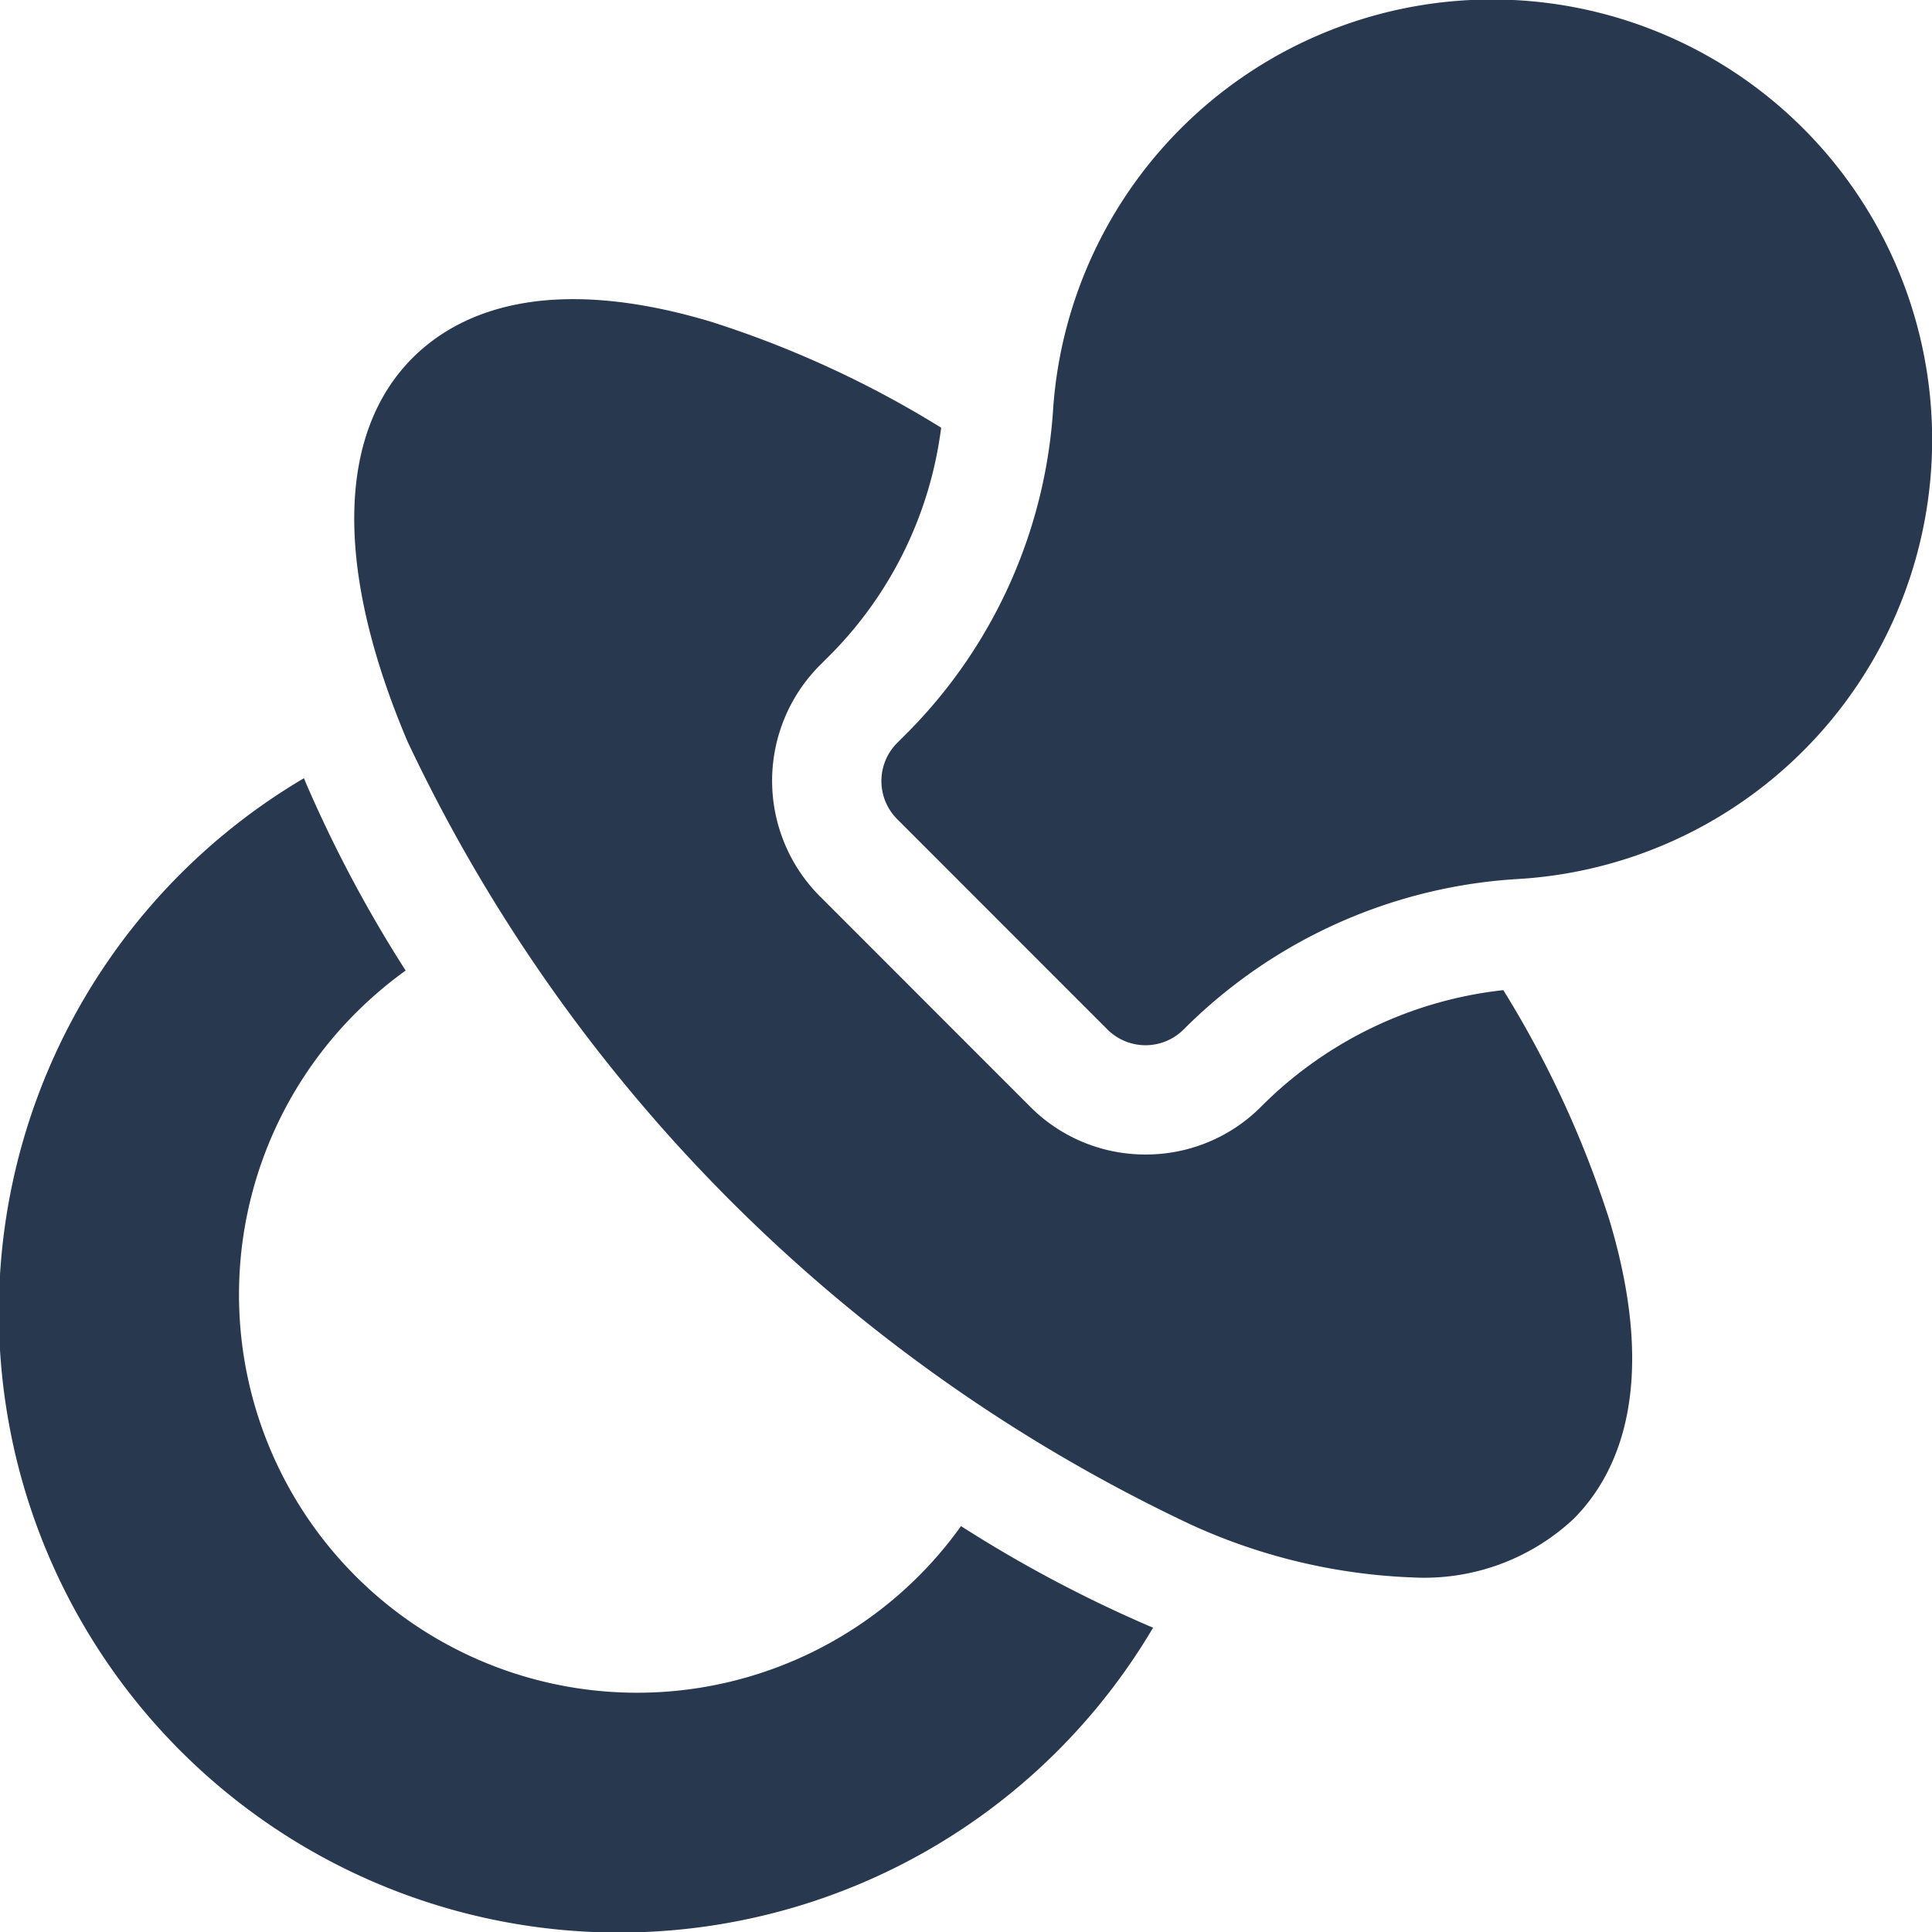 <svg xmlns="http://www.w3.org/2000/svg" width="48.791" height="48.798" viewBox="0 0 48.791 48.798">
  <g id="pacifier" transform="translate(-0.04 0)">
    <path id="Path_6" data-name="Path 6" d="M24.31,225.084a10.054,10.054,0,1,1-15.284-12.96,10.21,10.21,0,0,1,1.258-1.07,33.123,33.123,0,0,1-2.5-4.693c-.023-.055-.045-.109-.068-.164a15.662,15.662,0,1,0,21.444,21.453L29,227.582a33.112,33.112,0,0,1-4.694-2.5Z" transform="translate(0 -186.544)" fill="#28394f"/>
    <path id="Path_7" data-name="Path 7" d="M122.91,96.77a10.2,10.2,0,0,0-6.05,2.876l-.063.063a4.1,4.1,0,0,1-2.92,1.212h0a4.1,4.1,0,0,1-2.918-1.209L105.65,94.4a4.131,4.131,0,0,1,0-5.834l.3-.3a9.917,9.917,0,0,0,2.763-5.7,25.989,25.989,0,0,0-5.835-2.683c-4.2-1.248-6.4-.189-7.512.919-1.922,1.922-1.967,5.365-.128,9.692a41.366,41.366,0,0,0,19.754,19.76,14.763,14.763,0,0,0,5.633,1.348,5.527,5.527,0,0,0,4.057-1.476c1.11-1.11,2.17-3.318.913-7.532A26.052,26.052,0,0,0,122.91,96.77Z" transform="translate(-84.905 -71.765)" fill="#28394f"/>
    <path id="Path_8" data-name="Path 8" d="M256.779,3.13a11.111,11.111,0,0,0-18.827,7.183,12.76,12.76,0,0,1-3.639,8.148l-.3.3a1.362,1.362,0,0,0,0,1.926l5.308,5.31a1.362,1.362,0,0,0,1.927,0l.066-.066a13.019,13.019,0,0,1,8.42-3.735A11.115,11.115,0,0,0,256.779,3.13Z" transform="translate(-211.315)" fill="#28394f"/>
  </g>
</svg>
